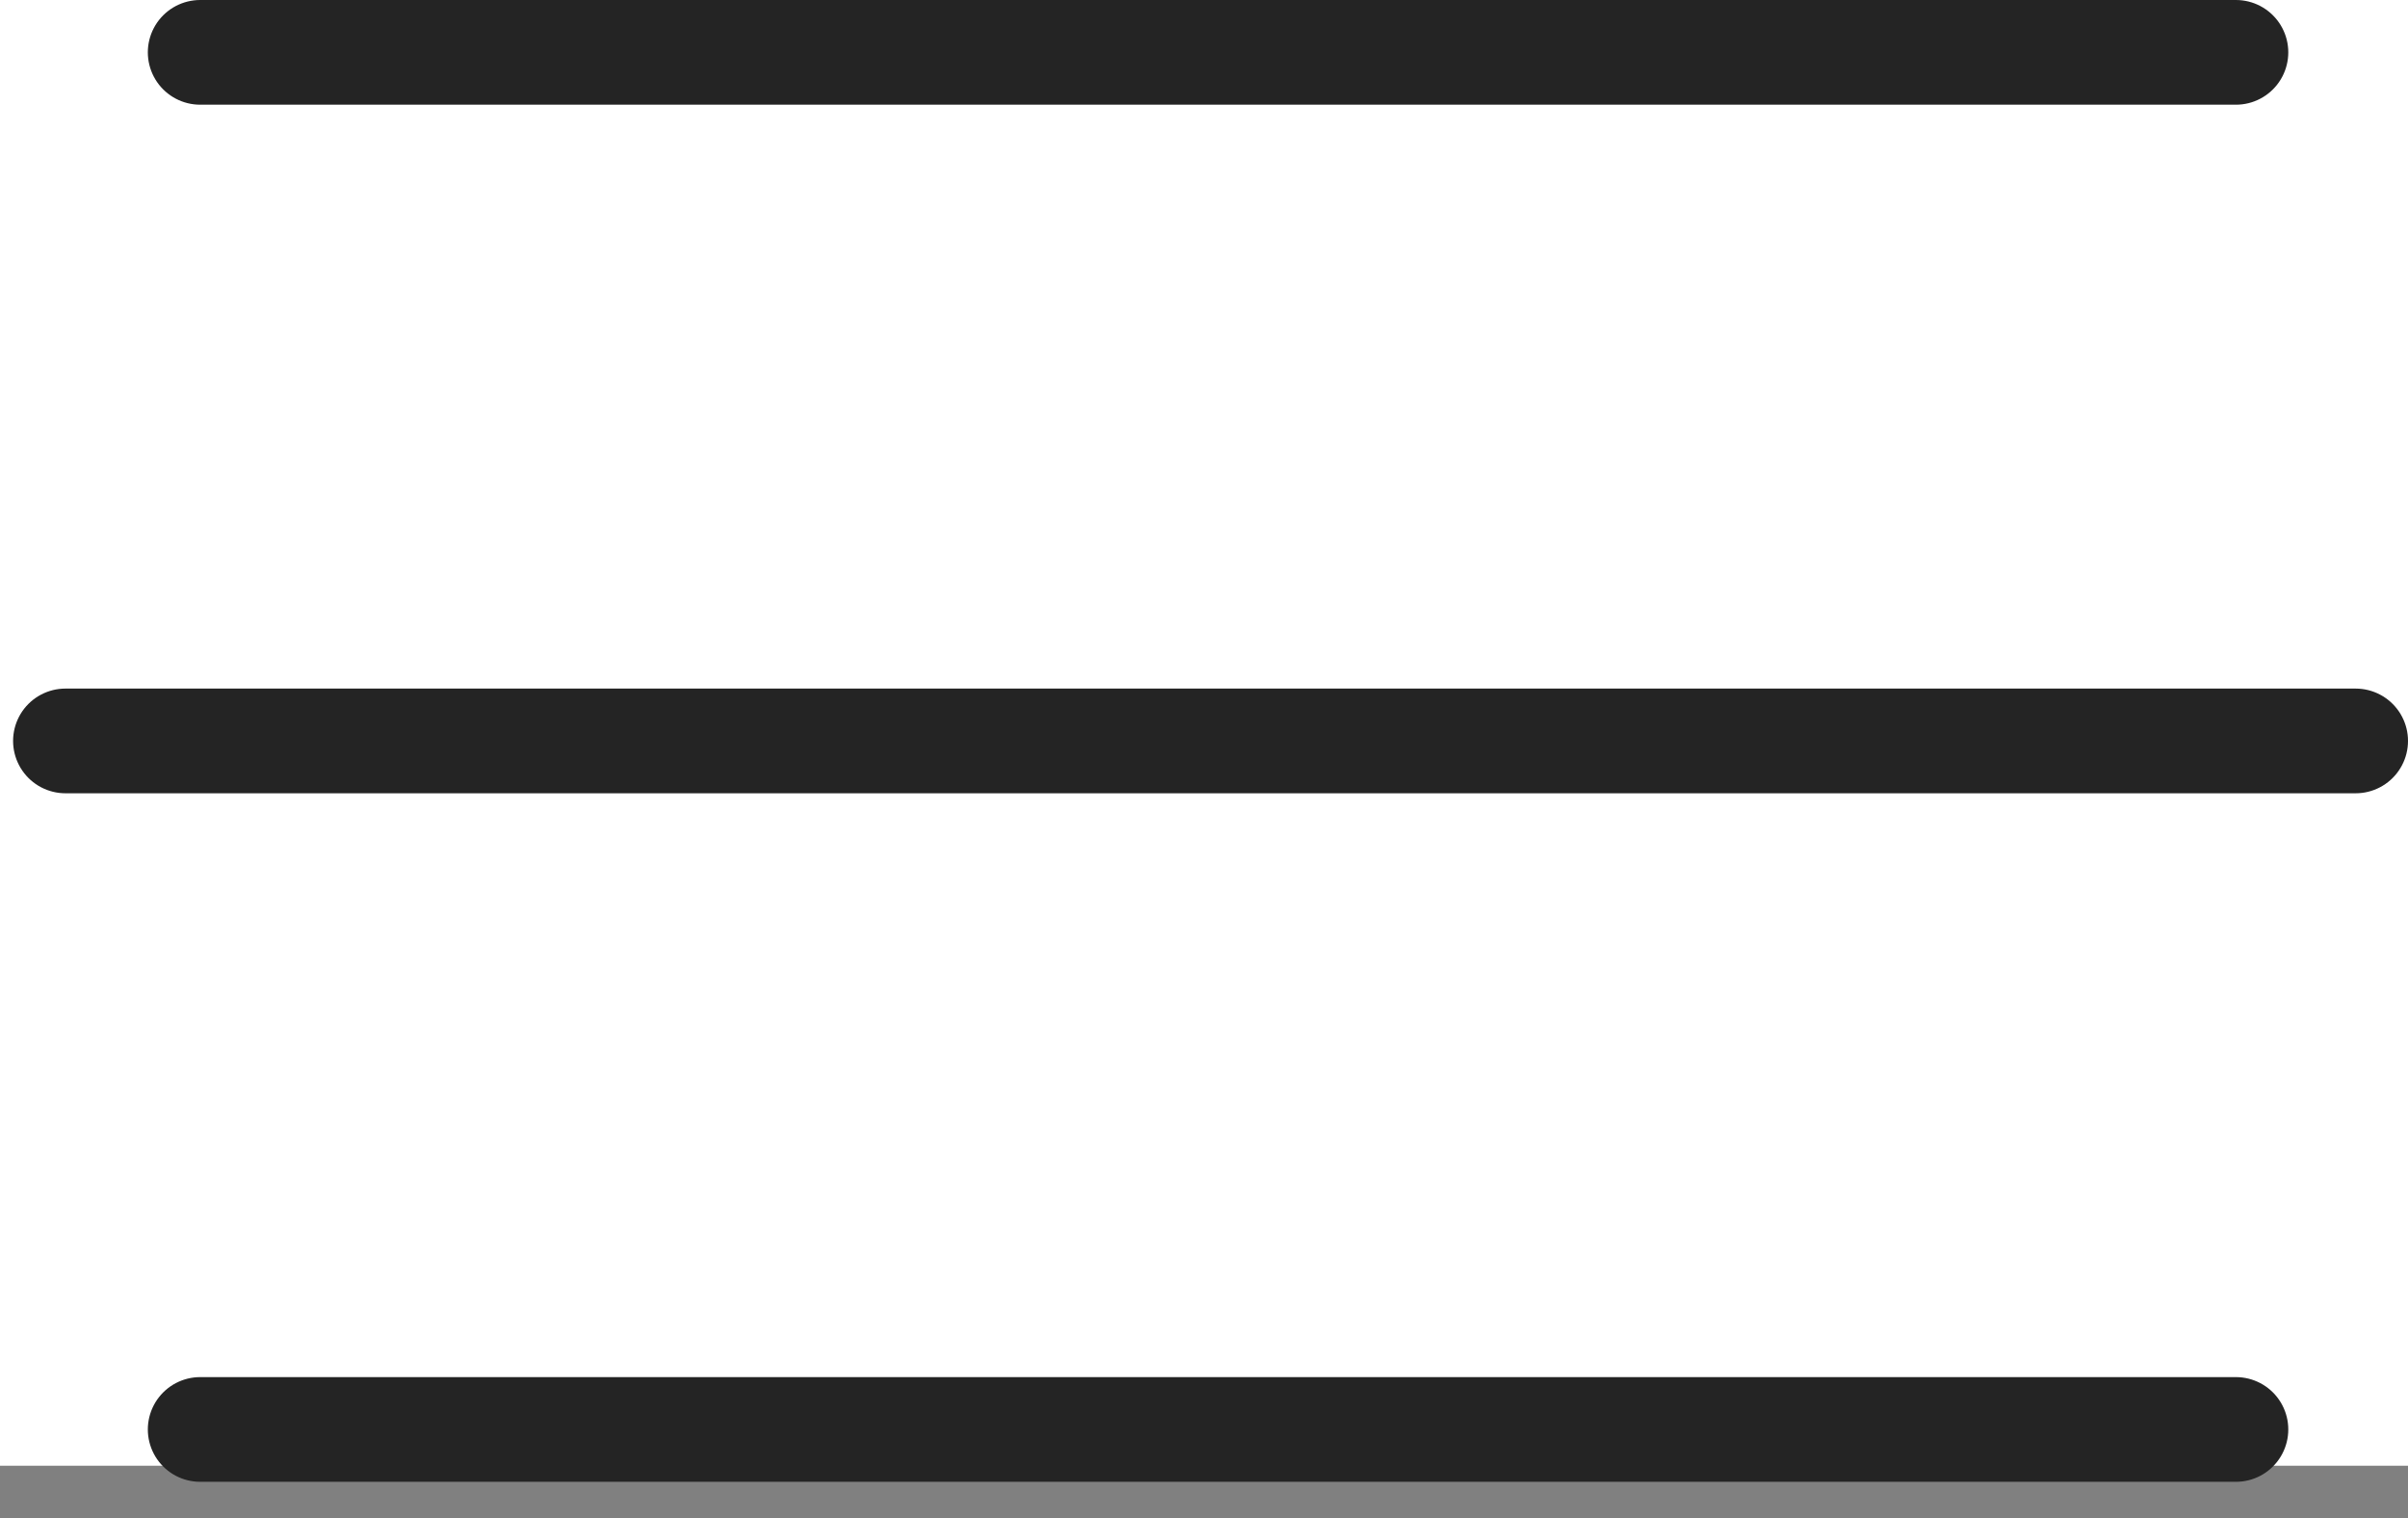 <?xml version="1.0" encoding="UTF-8"?> <svg xmlns="http://www.w3.org/2000/svg" width="46" height="29" viewBox="0 0 46 29" fill="none"><rect x="0" y="0" width="46" height="29" fill="#808080" stroke="none"/><rect width="46" height="28" fill="white"></rect><path d="M1.25 14.154H45" stroke="#242424" stroke-width="2" stroke-linecap="round"></path><path d="M3.824 1L42.713 1" stroke="#242424" stroke-width="2" stroke-linecap="round"></path><path d="M3.824 27.307H42.713" stroke="#242424" stroke-width="2" stroke-linecap="round"></path></svg> 